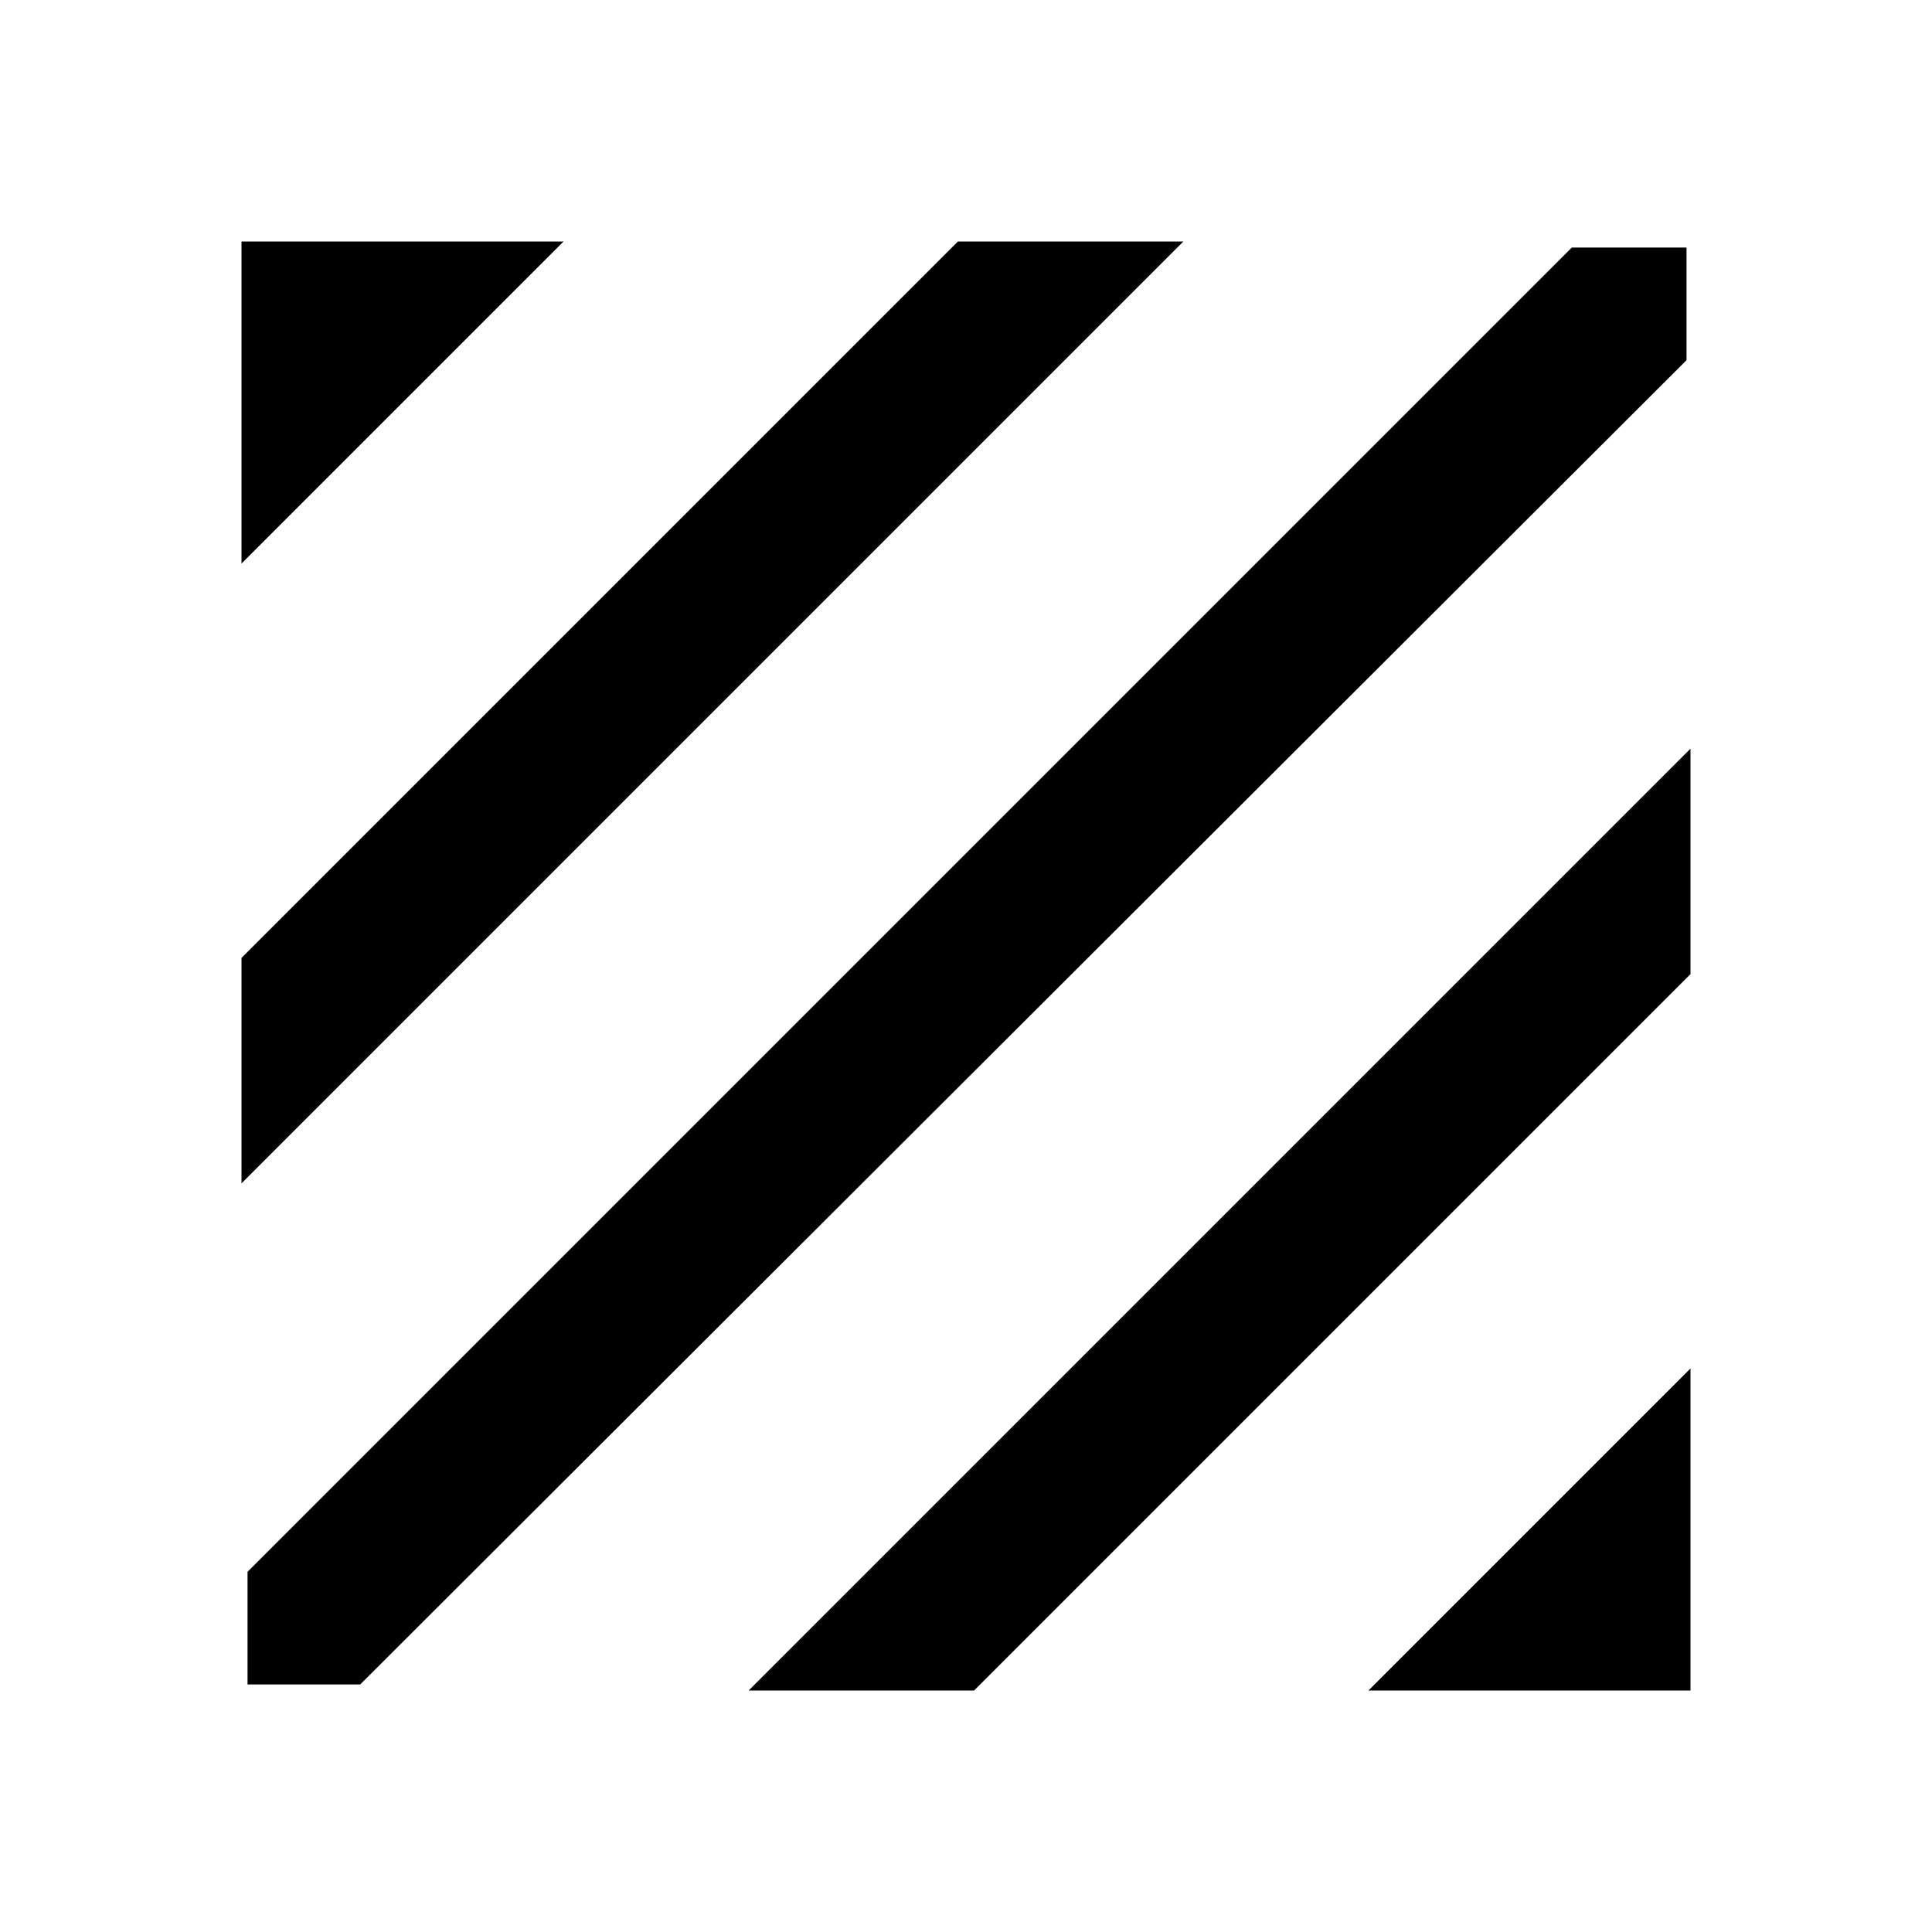 <svg width="16" height="16" viewBox="0 0 16 16" fill="none" xmlns="http://www.w3.org/2000/svg">
<path d="M2.05 13.95V13.017L13.017 2.05H13.967V2.983L2.983 13.95H2.05ZM2 9.8V7.933L7.933 2H9.8L2 9.8ZM2 4.667V2H4.667L2 4.667ZM11.333 14L14 11.333V14H11.333ZM6.2 14L14 6.2V8.067L8.067 14H6.2Z" fill="black"/>
</svg>
